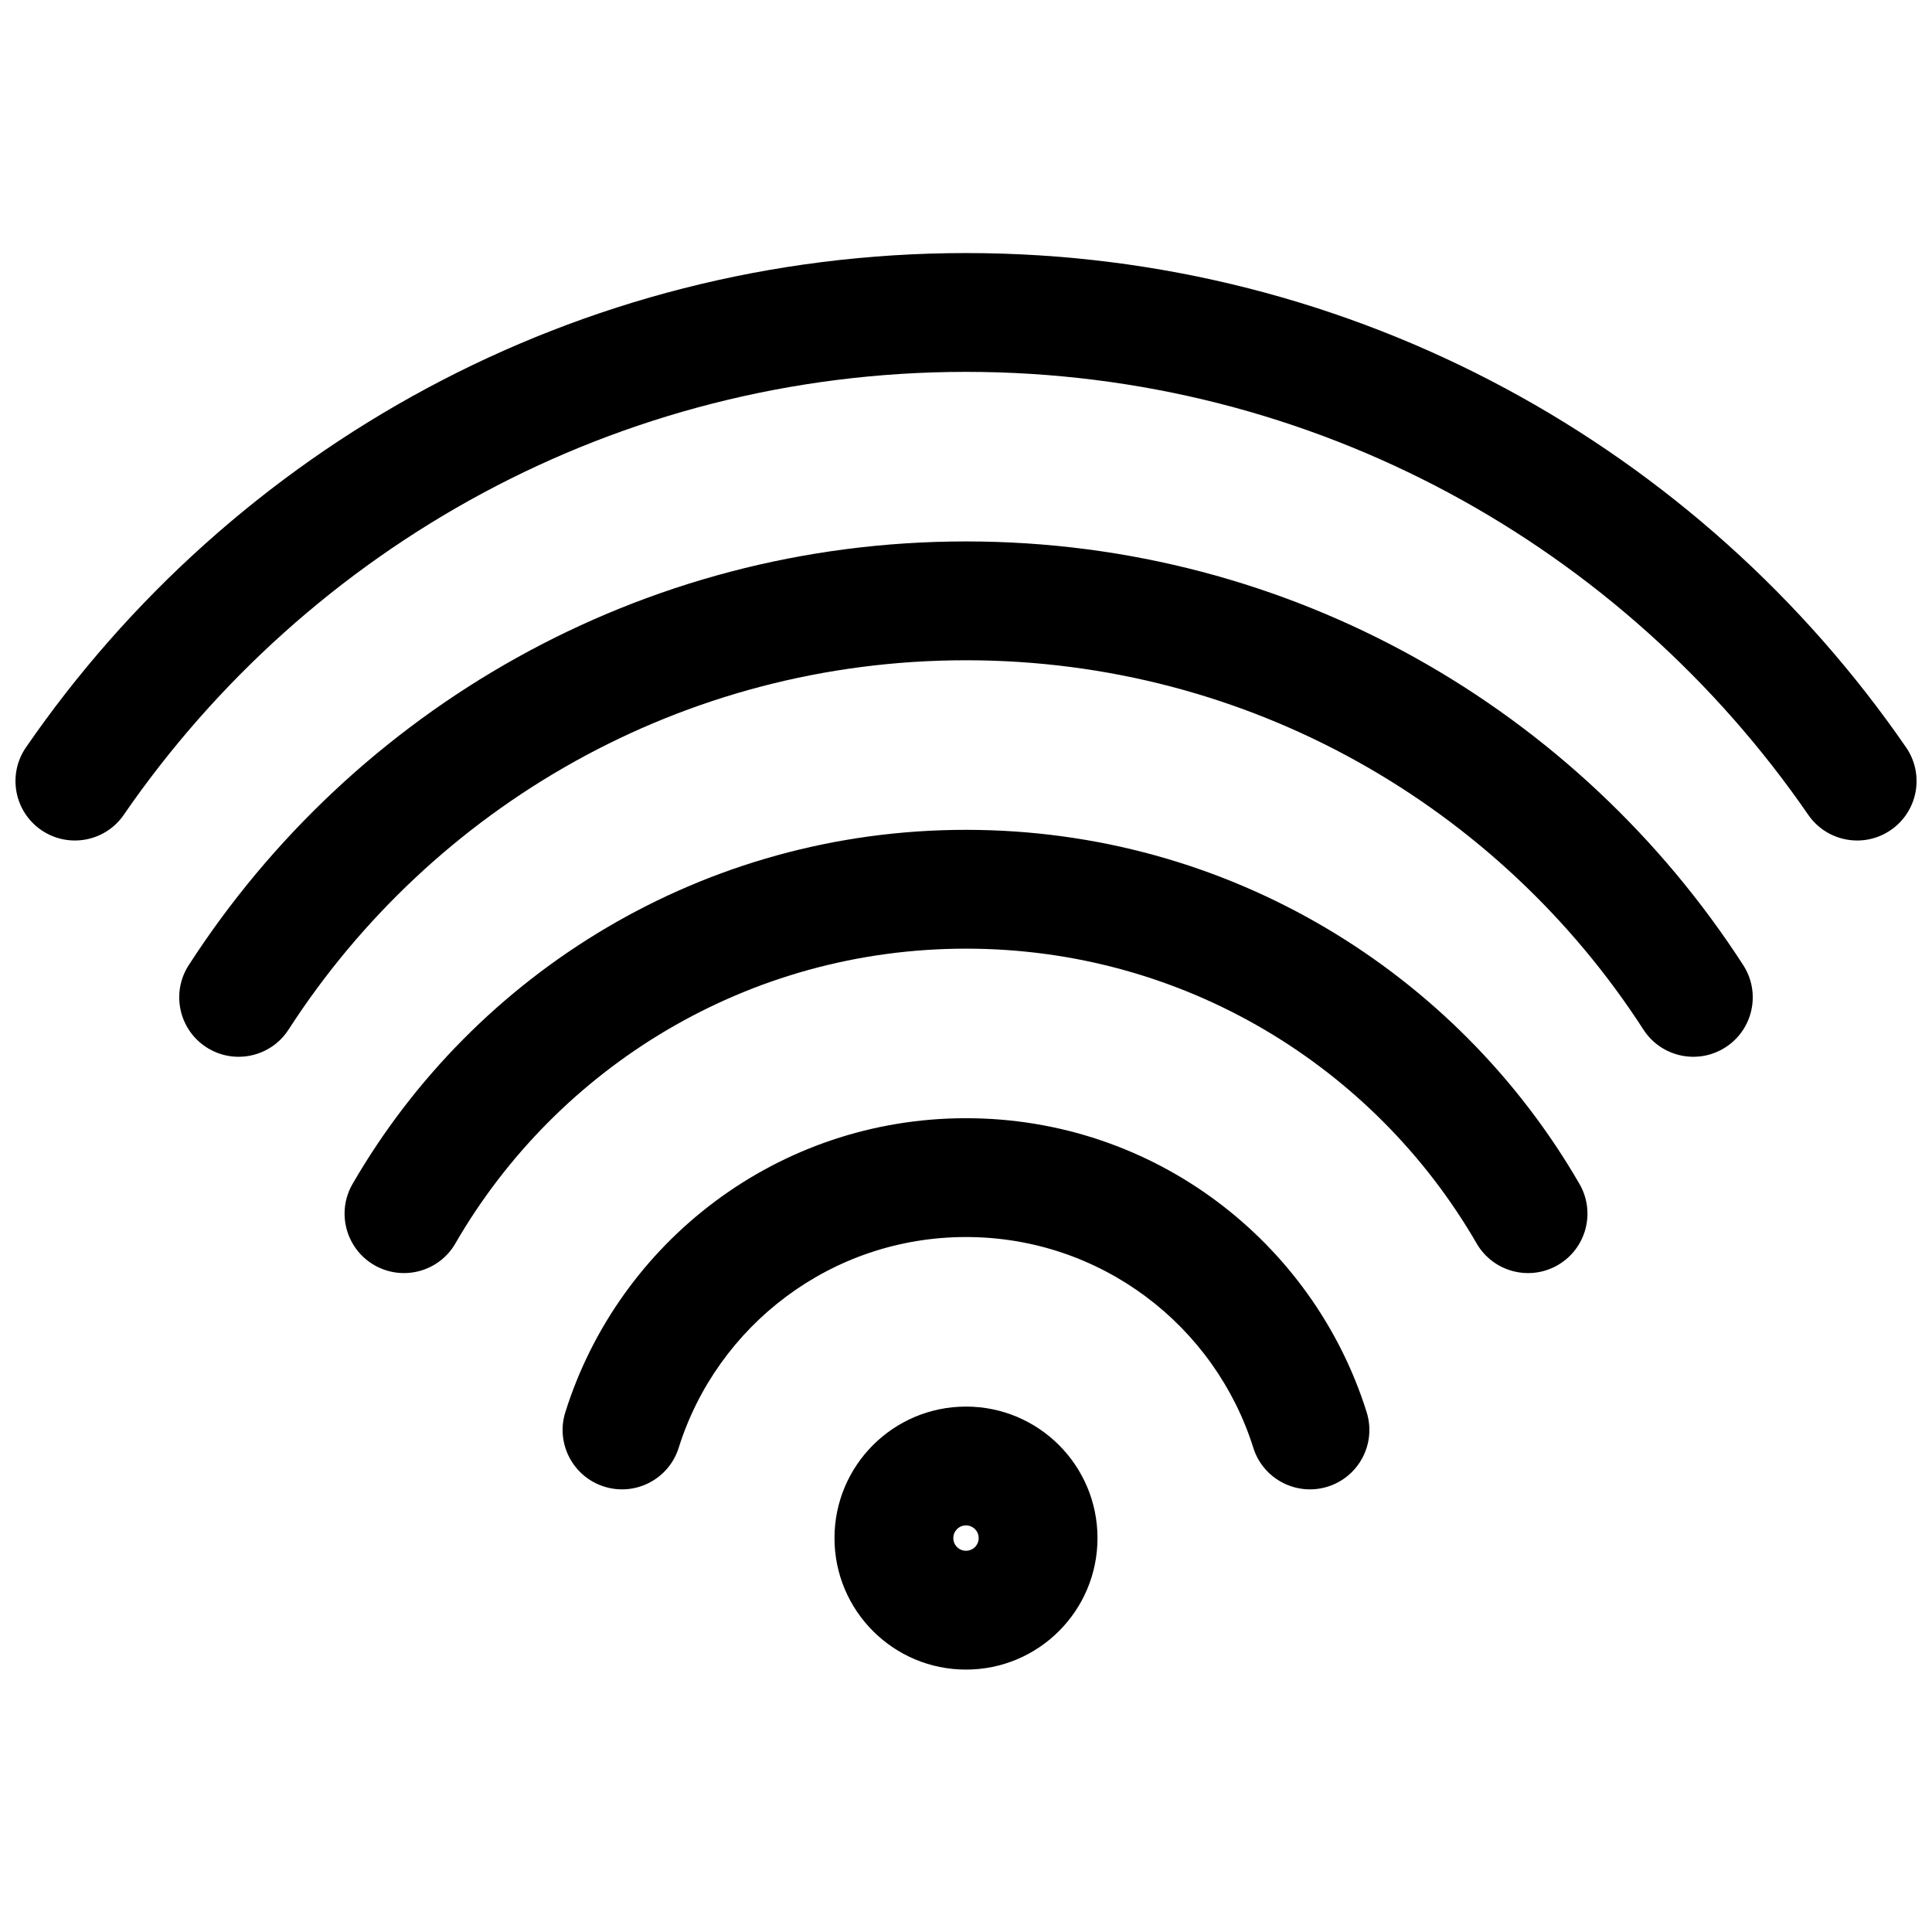 <?xml version="1.0" encoding="UTF-8"?>
<!-- Uploaded to: ICON Repo, www.svgrepo.com, Generator: ICON Repo Mixer Tools -->
<svg width="800px" height="800px" version="1.1" viewBox="144 144 512 512" xmlns="http://www.w3.org/2000/svg">
 <defs>
  <clipPath id="a">
   <path d="m148.09 211h503.81v376h-503.81z"/>
  </clipPath>
 </defs>
 <g clip-path="url(#a)">
  <path d="m176.8 359.93c48.871-70.934 130.61-117.38 223.2-117.38 92.582 0 174.32 46.441 223.2 117.38 4.934 7.16 14.738 8.965 21.895 4.031 7.16-4.934 8.969-14.738 4.035-21.898-54.496-79.094-145.75-131-249.12-131s-194.63 51.902-249.13 131c-4.93 7.16-3.125 16.965 4.035 21.898s16.965 3.129 21.895-4.031zm223.2-40.953c-75.285 0-141.48 38.949-179.53 97.875-4.715 7.305-14.461 9.402-21.766 4.688-7.305-4.719-9.402-14.461-4.688-21.766 43.598-67.527 119.56-112.29 205.98-112.29s162.38 44.758 205.98 112.29c4.719 7.305 2.621 17.047-4.688 21.766-7.305 4.715-17.051 2.617-21.766-4.688-38.043-58.926-104.24-97.875-179.52-97.875zm-135.32 154.54c27.035-46.73 77.52-78.113 135.32-78.113 57.797 0 108.28 31.383 135.32 78.113 4.356 7.527 13.984 10.098 21.512 5.746 7.527-4.356 10.098-13.988 5.742-21.512-32.426-56.062-93.078-93.836-162.57-93.836s-130.14 37.773-162.57 93.836c-4.356 7.523-1.781 17.156 5.742 21.512 7.527 4.352 17.16 1.781 21.512-5.746zm135.32-1.691c-35.699 0-65.965 23.457-76.137 55.844-2.606 8.293-11.441 12.906-19.734 10.301-8.297-2.606-12.91-11.441-10.305-19.738 14.176-45.129 56.328-77.895 106.18-77.895s92 32.766 106.17 77.895c2.606 8.297-2.008 17.133-10.301 19.738-8.297 2.606-17.133-2.008-19.738-10.301-10.172-32.387-40.434-55.844-76.133-55.844zm0 76.422c-1.859 0-3.363 1.504-3.363 3.359 0 1.859 1.504 3.363 3.363 3.363 1.855 0 3.359-1.504 3.359-3.363 0-1.855-1.504-3.359-3.359-3.359zm-34.852 3.359c0-19.246 15.602-34.848 34.852-34.848 19.246 0 34.848 15.602 34.848 34.848 0 19.25-15.602 34.852-34.848 34.852-19.25 0-34.852-15.602-34.852-34.852z" fill-rule="evenodd"/>
 </g>
</svg>